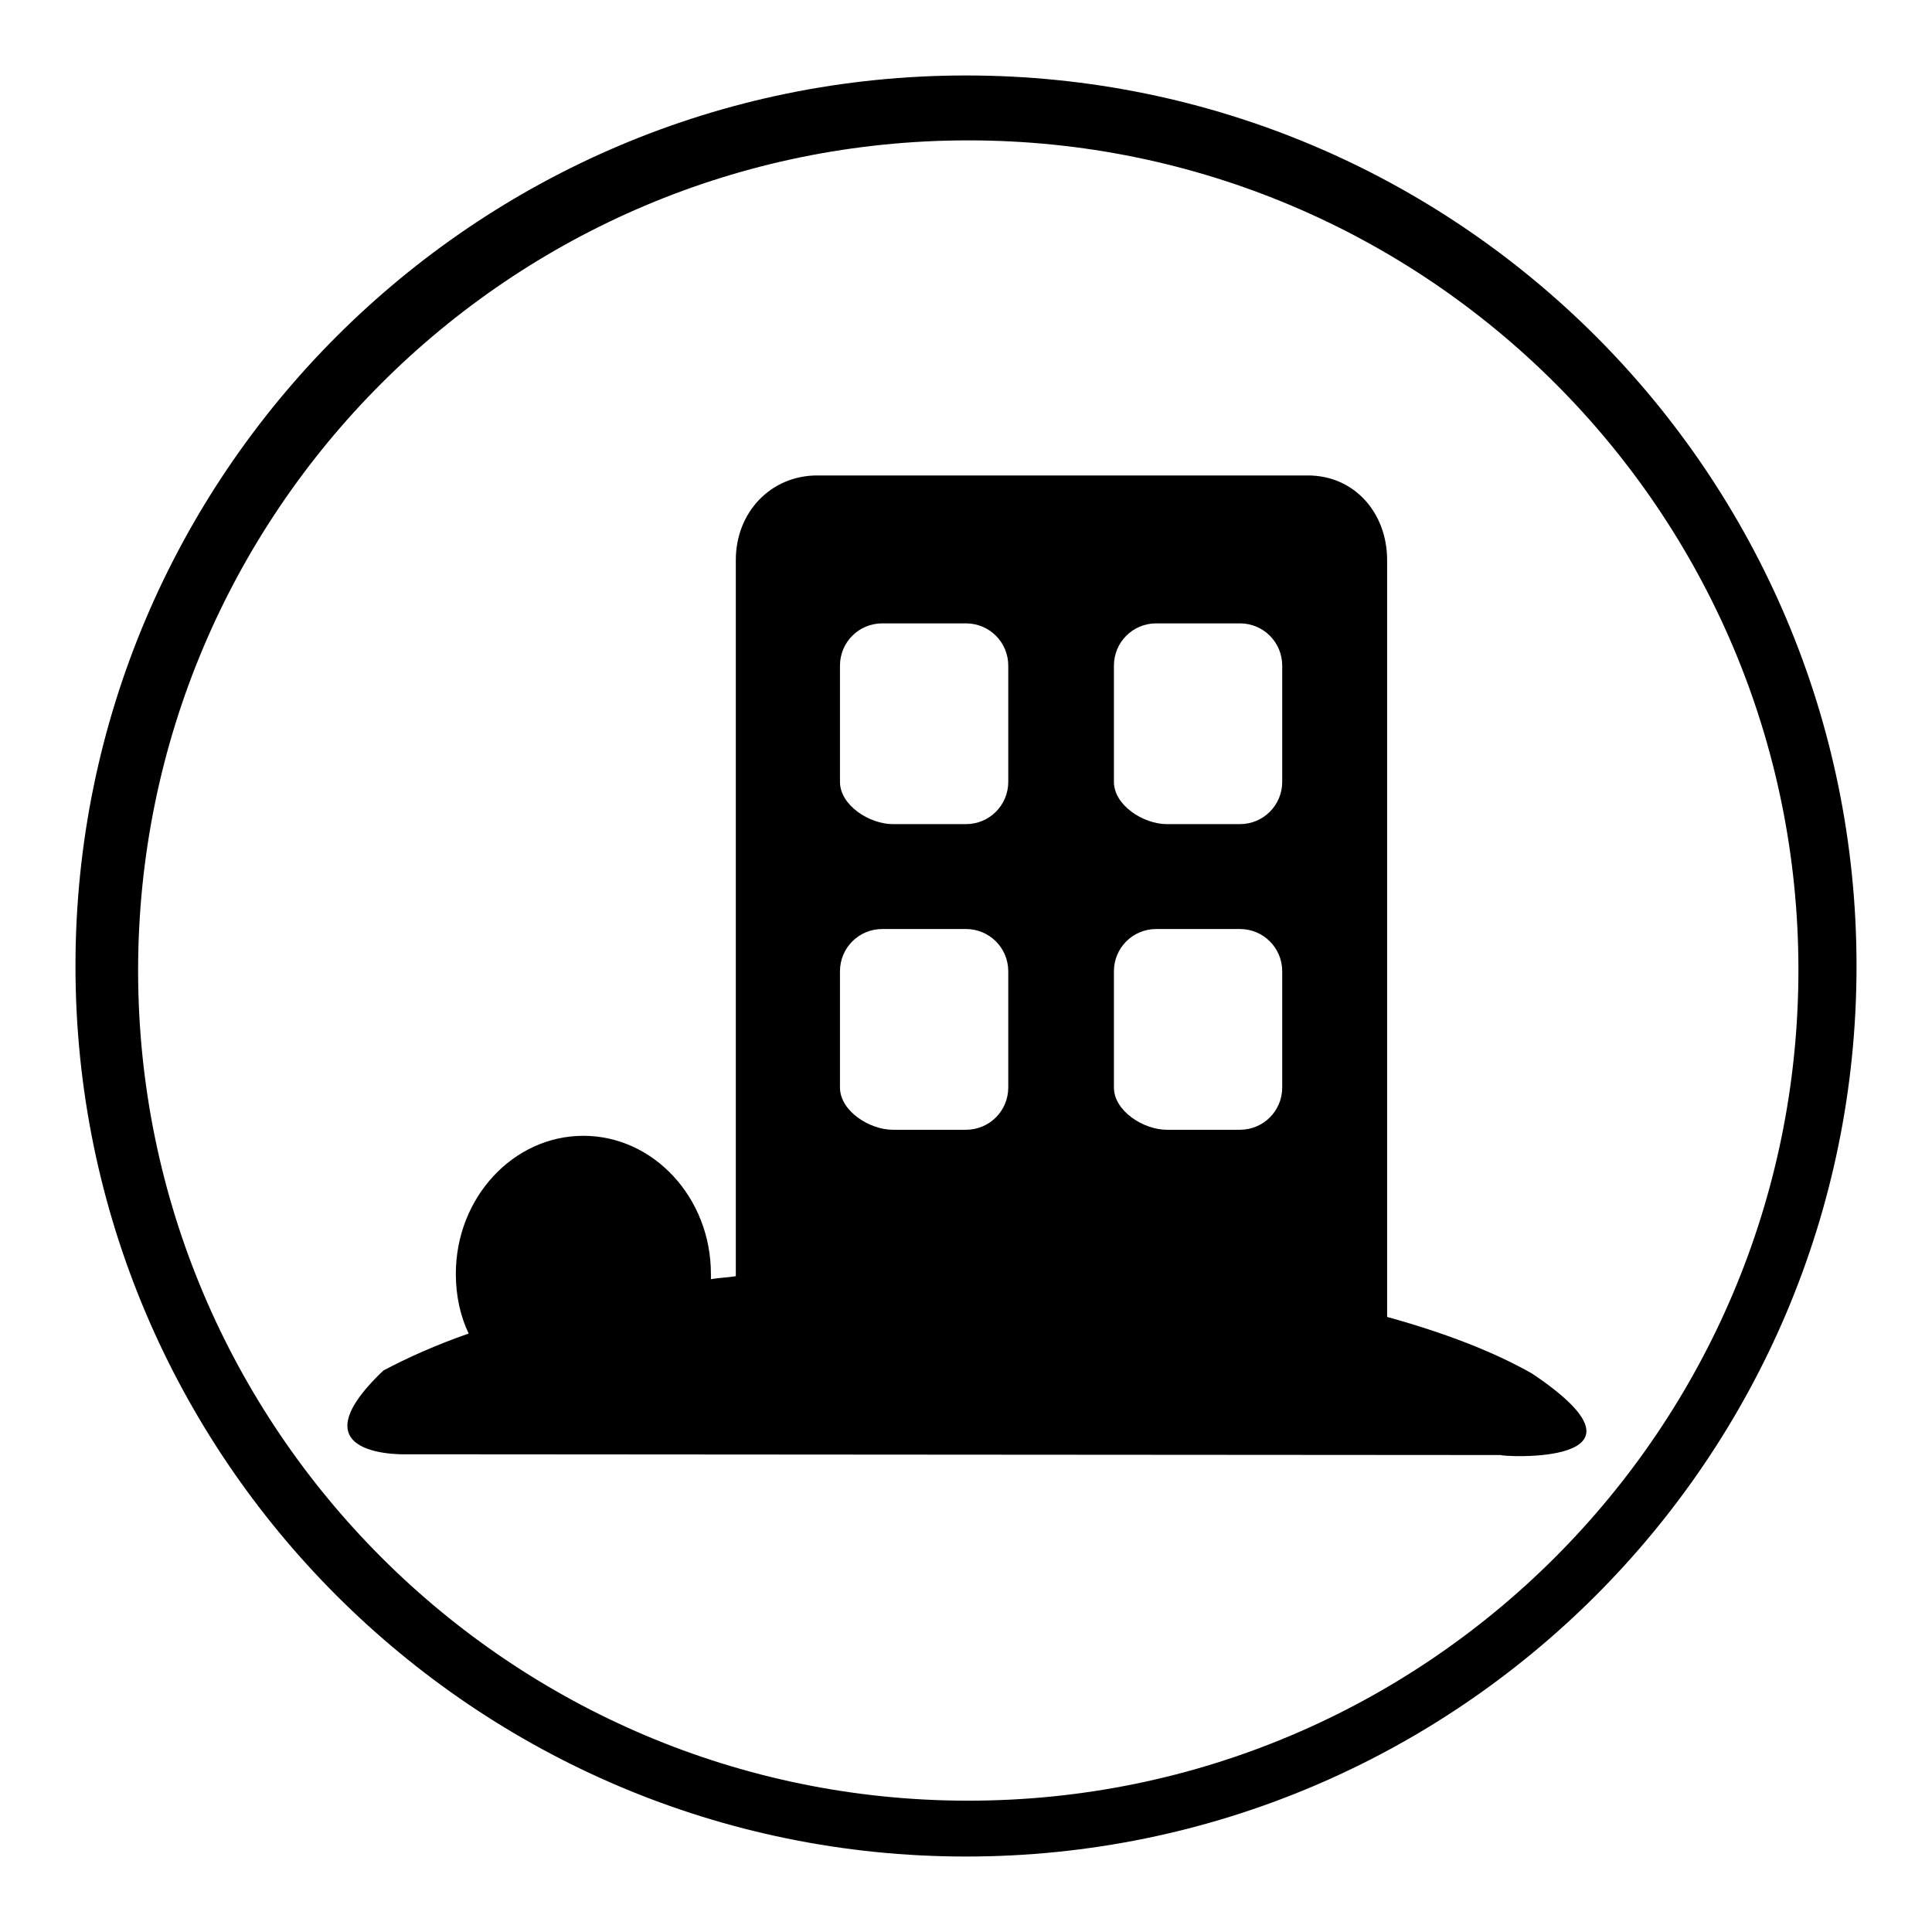 <?xml version="1.0" encoding="utf-8"?>
<!-- Svg Vector Icons : http://www.onlinewebfonts.com/icon -->
<!DOCTYPE svg PUBLIC "-//W3C//DTD SVG 1.1//EN" "http://www.w3.org/Graphics/SVG/1.1/DTD/svg11.dtd">
<svg version="1.1" xmlns="http://www.w3.org/2000/svg" xmlns:xlink="http://www.w3.org/1999/xlink" x="0px" y="0px" viewBox="0 0 256 256" enable-background="new 0 0 256 256" xml:space="preserve">
<g><g><path fill="#000000" d="M128,10C62.9,10,10,62.9,10,128c0,65.1,52.9,118,118,118c65.1,0,118-52.8,118-118S193.2,10,128,10z M128.3,238.6c-60.7,0-110-49.3-110-110s49.2-110,110-110c60.7,0,110,49.2,110,109.9C238.3,189.3,189,238.6,128.3,238.6z"/><path fill="#000000" d="M203,182c-5.1-2.9-11.6-5.4-19.2-7.5V74.2c0-6.2-4.3-11.2-10.5-11.2h-65c-6.2,0-10.8,4.9-10.8,11.2v94.9c-1.2,0.2-2.2,0.2-3.3,0.4c0-0.2,0-0.4,0-0.7c0-10.1-7.6-18.3-16.9-18.3c-9.3,0-16.9,8.2-16.9,18.3c0,2.9,0.6,5.6,1.7,7.9c-4.3,1.5-8.1,3.2-11.3,4.9c-12.4,11.8,3.3,11.1,3.3,11.1l144.8,0.1C198.5,193,221.5,194.4,203,182z M147.6,88.2c0-3.1,2.5-5.6,5.6-5.6h11.1c3.1,0,5.6,2.5,5.6,5.6v15.4c0,3.1-2.5,5.6-5.6,5.6h-9.7c-3.1,0-7-2.5-7-5.6V88.2L147.6,88.2z M147.6,128.7c0-3.1,2.5-5.6,5.6-5.6h11.1c3.1,0,5.6,2.5,5.6,5.6v15.4c0,3.1-2.5,5.6-5.6,5.6h-9.7c-3.1,0-7-2.5-7-5.6V128.7L147.6,128.7z M111.3,88.2c0-3.1,2.5-5.6,5.6-5.6H128c3.1,0,5.6,2.5,5.6,5.6v15.4c0,3.1-2.5,5.6-5.6,5.6h-9.7c-3.1,0-7-2.5-7-5.6V88.2L111.3,88.2z M111.3,128.7c0-3.1,2.5-5.6,5.6-5.6H128c3.1,0,5.6,2.5,5.6,5.6v15.4c0,3.1-2.5,5.6-5.6,5.6h-9.7c-3.1,0-7-2.5-7-5.6V128.7L111.3,128.7z"/></g></g>
</svg>